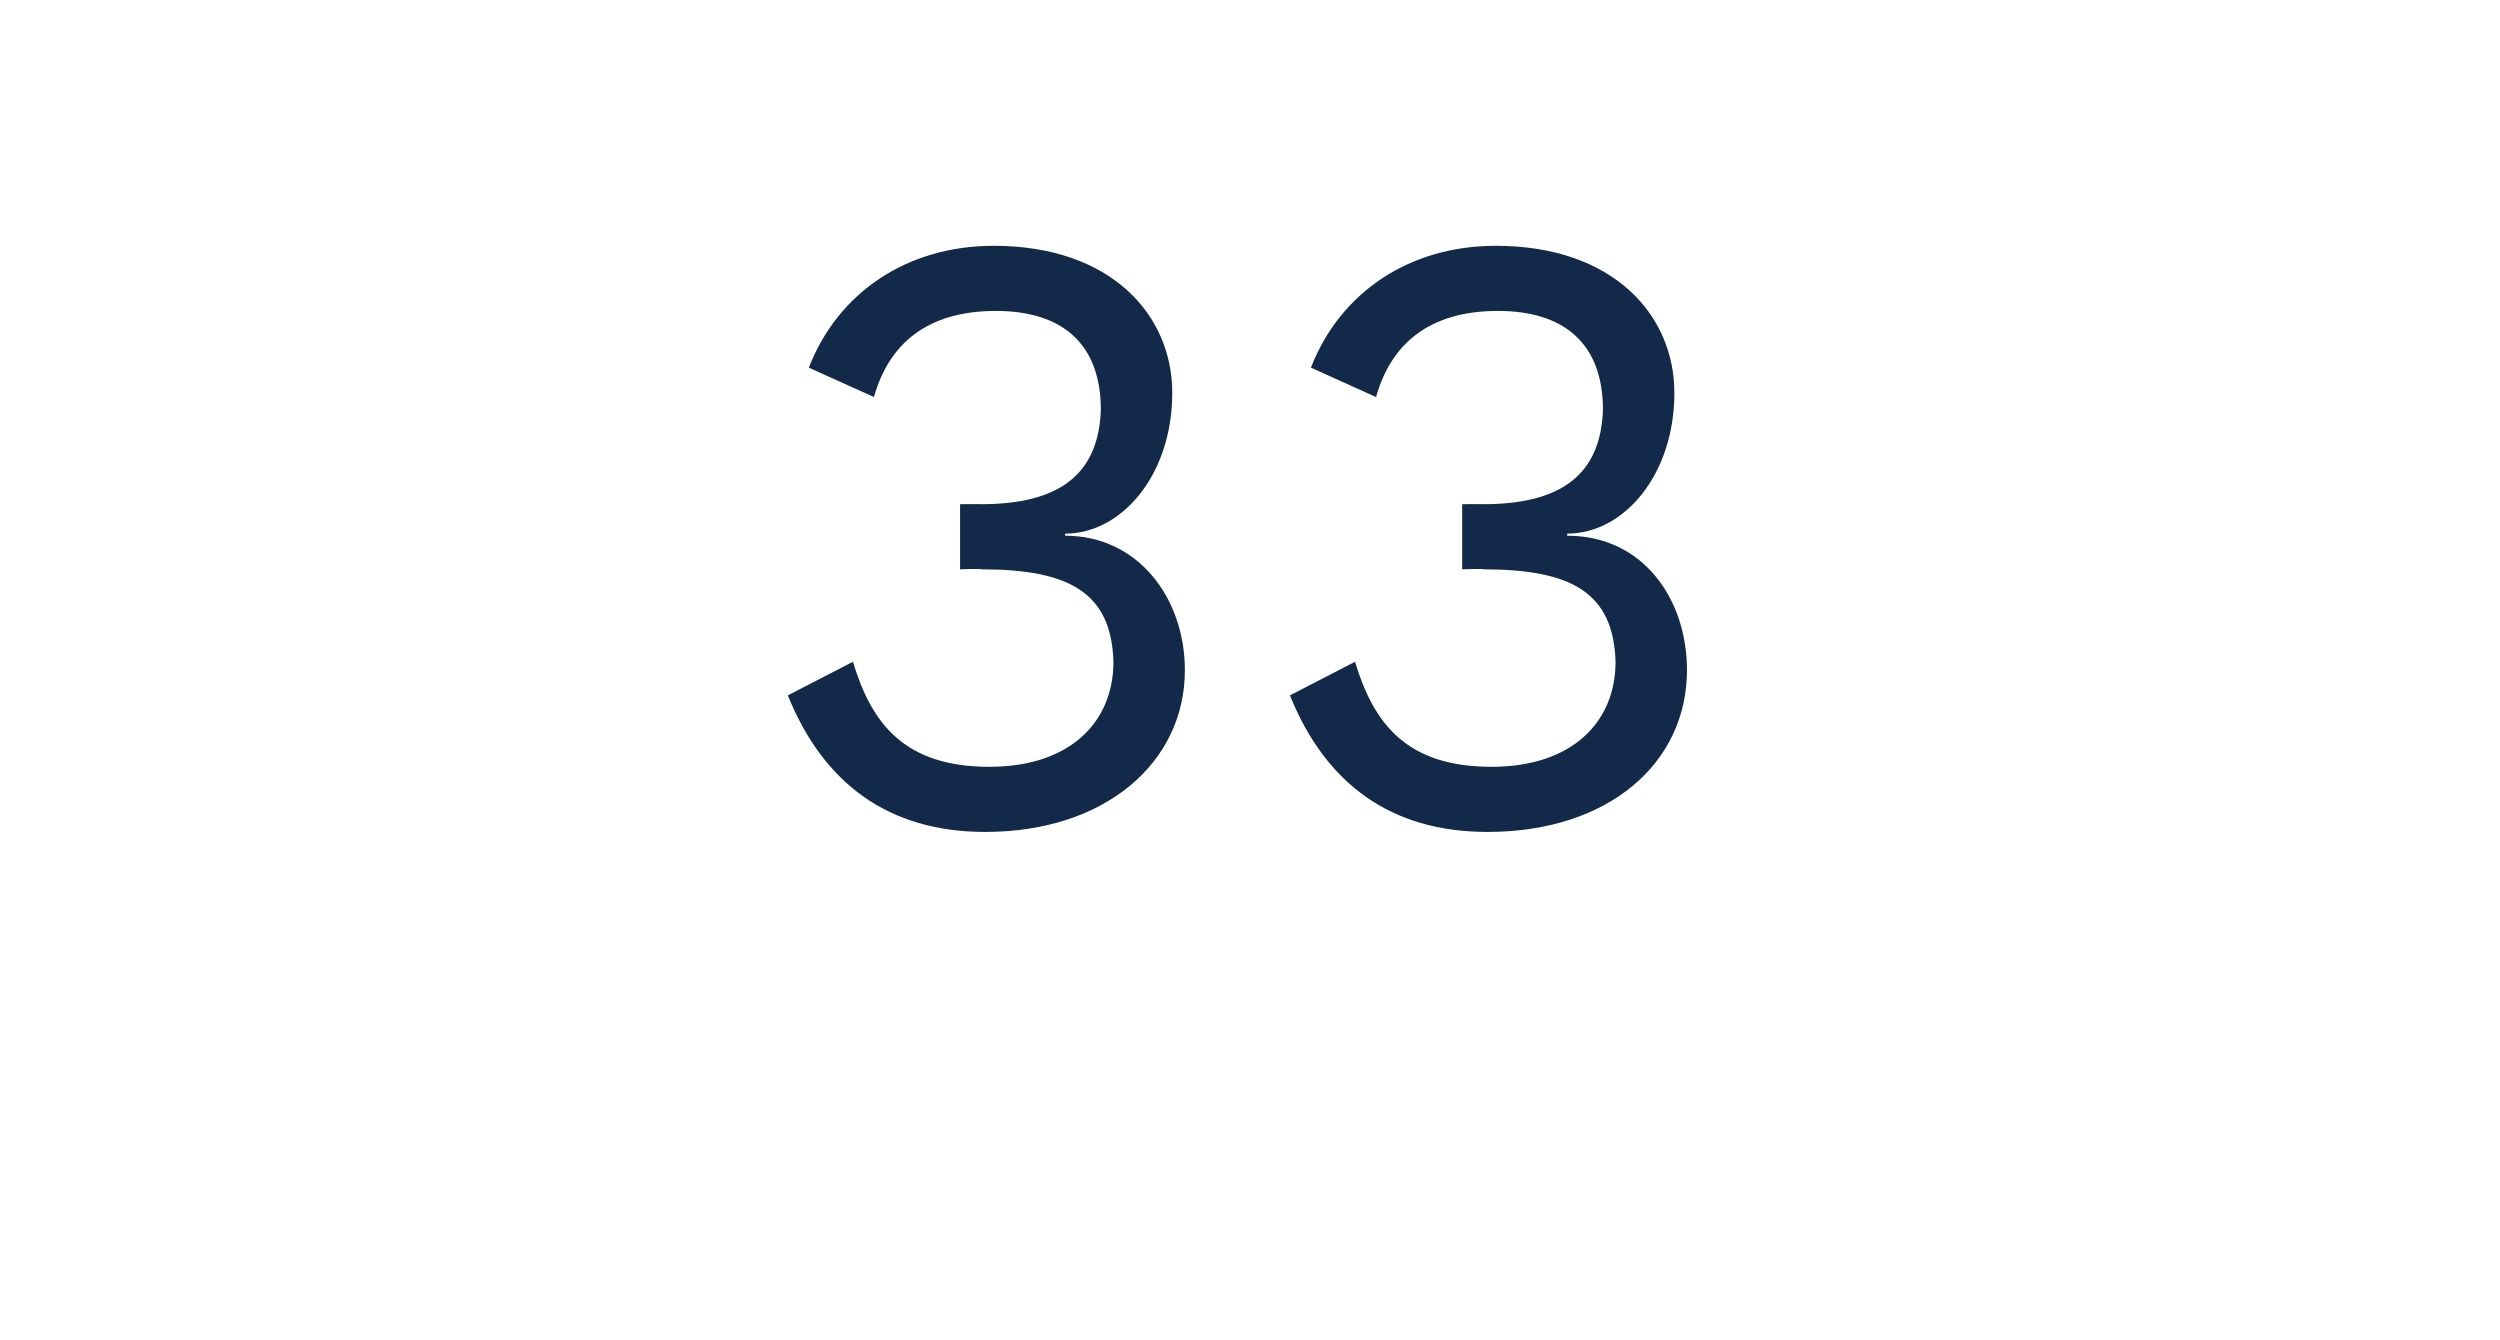 <?xml version="1.0" standalone="no"?><!DOCTYPE svg PUBLIC "-//W3C//DTD SVG 1.1//EN" "http://www.w3.org/Graphics/SVG/1.1/DTD/svg11.dtd"><svg xmlns="http://www.w3.org/2000/svg" version="1.1" width="119px" height="63.8px" viewBox="0 -8 119 63.8" style="top:-8px"><desc>33</desc><defs/><g id="Polygon33293"><path d="m55.8 10.7c0 3.9-2.4 6.7-5.1 6.7c0 0 0 .1 0 .1c3.5 0 5.7 3 5.7 6.4c0 4.4-3.8 7.7-9.5 7.7c-4.6 0-7.7-2.3-9.4-6.5c0 0 3.1-1.6 3.1-1.6c.9 3 2.5 5 6.5 5c3.8 0 5.9-2.1 5.9-5c-.1-3.3-2.1-4.4-6.3-4.4c.04-.04-1 0-1 0l0-3.1c0 0 1.04-.01 1 0c3.7 0 5.6-1.4 5.7-4.5c0-3.1-1.8-4.7-5-4.7c-3.3 0-5.1 1.6-5.8 4.1c0 0-3.1-1.4-3.1-1.4c1.4-3.6 4.7-5.8 8.8-5.8c5.6 0 8.5 3.3 8.5 7zm23.9 0c0 3.9-2.4 6.7-5.1 6.7c0 0 0 .1 0 .1c3.6 0 5.7 3 5.7 6.4c0 4.4-3.7 7.7-9.5 7.7c-4.6 0-7.7-2.3-9.4-6.5c0 0 3.1-1.6 3.1-1.6c.9 3 2.5 5 6.5 5c3.8 0 5.9-2.1 5.9-5c-.1-3.3-2.1-4.4-6.3-4.4c.05-.04-1 0-1 0l0-3.1c0 0 1.05-.01 1 0c3.7 0 5.6-1.4 5.7-4.5c0-3.1-1.8-4.7-5-4.7c-3.3 0-5.1 1.6-5.8 4.1c0 0-3.1-1.4-3.1-1.4c1.4-3.6 4.7-5.8 8.8-5.8c5.6 0 8.5 3.3 8.5 7z" stroke="none" fill="#12294a"/></g></svg>
